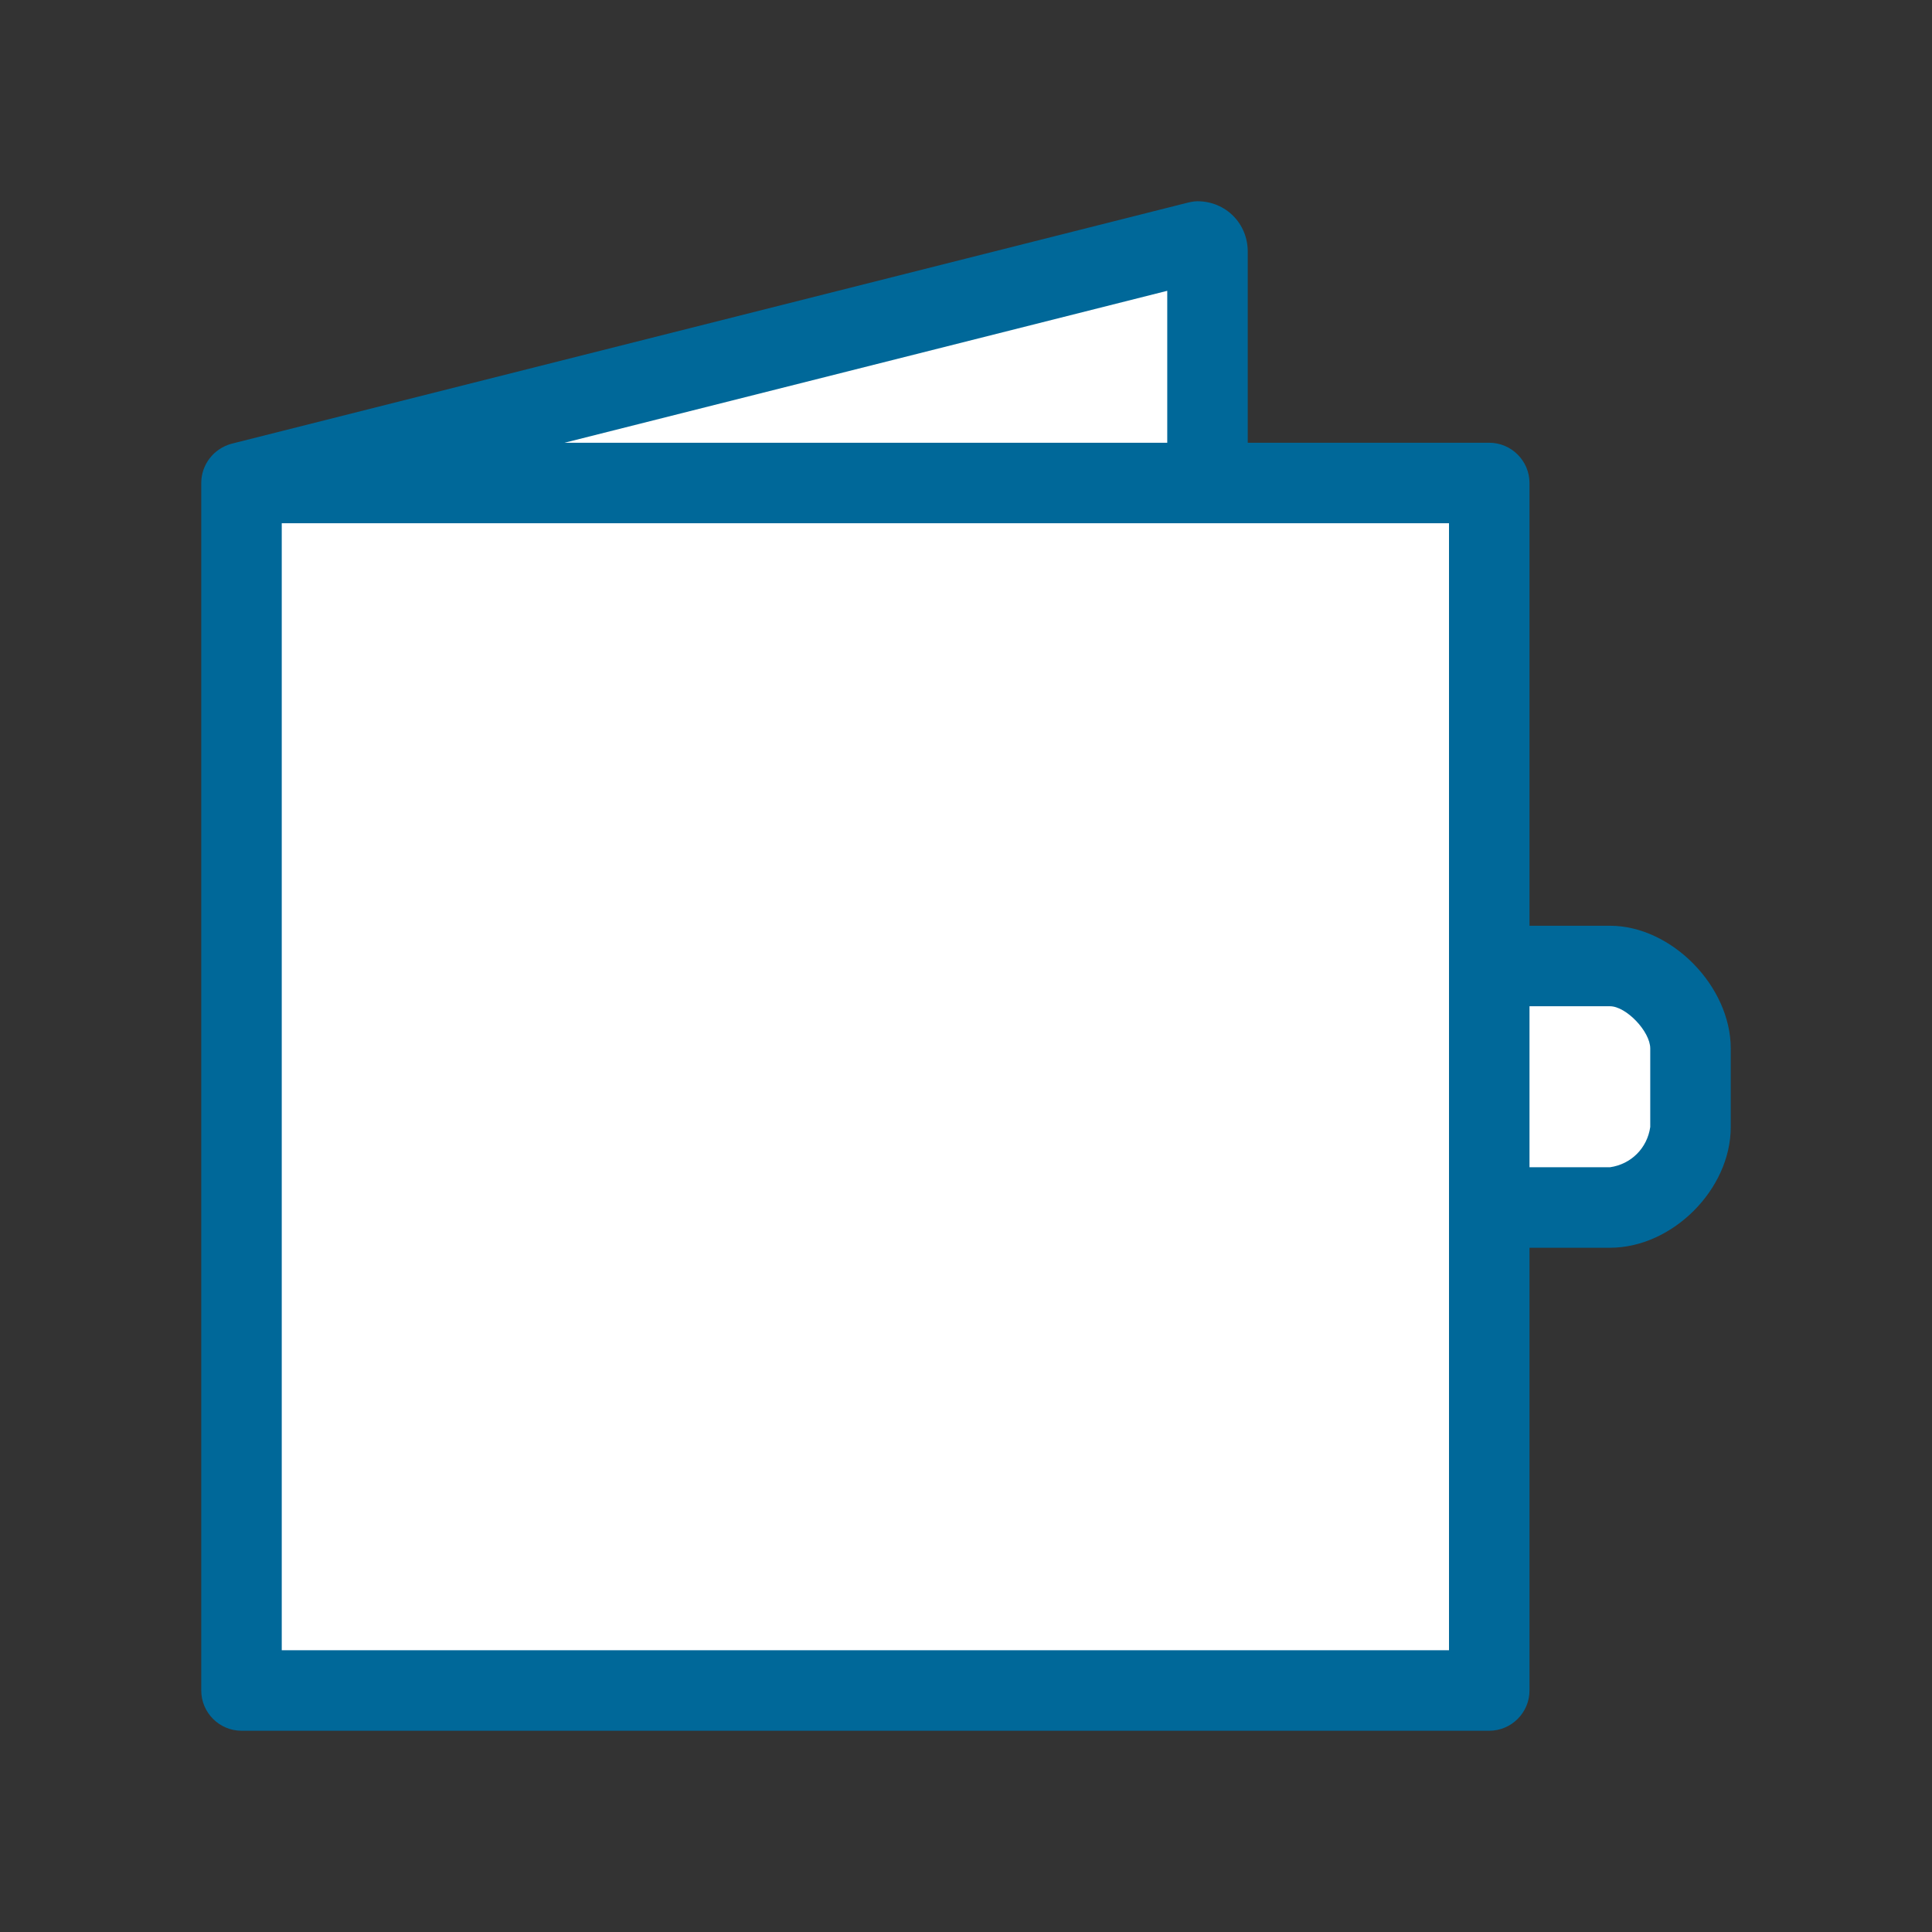 <?xml version="1.0" encoding="utf-8"?>
<!-- Generator: Adobe Illustrator 25.4.1, SVG Export Plug-In . SVG Version: 6.00 Build 0)  -->
<svg version="1.1" id="Icons_charcoal" xmlns="http://www.w3.org/2000/svg" xmlns:xlink="http://www.w3.org/1999/xlink" x="0px"
	 y="0px" viewBox="0 0 192 192" style="enable-background:new 0 0 192 192;" xml:space="preserve">
<rect x="0" y="0" width="192" height="192" fill="#333333" stroke="none"/>
<style type="text/css">
	.st0{fill:#FFFFFF;}
	.st1{fill:#006899;}
</style>
<path class="st0" d="M24.9,167.4V49.1l93.6-24.4v23.8l28.6-0.4l0.9,48l14.5,0l5.5,8.6V116c0,0-9.3,3.8-10,4s-9.6,0.7-9.6,0.7
	l-0.4,46.7H24.9z"/>
<path class="st1" d="M160,92h-8V48c0-2.2-1.8-4-4-4h-24V25c0-2.8-2.2-5-5-5c-0.4,0-0.8,0.1-1.2,0.2L23,44.1l0,0
	c-1.8,0.5-3,2.1-3,3.9v120c0,2.2,1.8,4,4,4h124c2.2,0,4-1.8,4-4v-44h8c6.2,0,12-5.8,12-12v-7.8C172,98,166.1,92,160,92z M116,28.9
	V44H56.1L116,28.9z M144,164H28V52h116V164z M164,112c-0.3,2.1-1.9,3.7-4,4h-8v-16h8c1.6,0,4,2.5,4,4.2V112z"/>
</svg>
